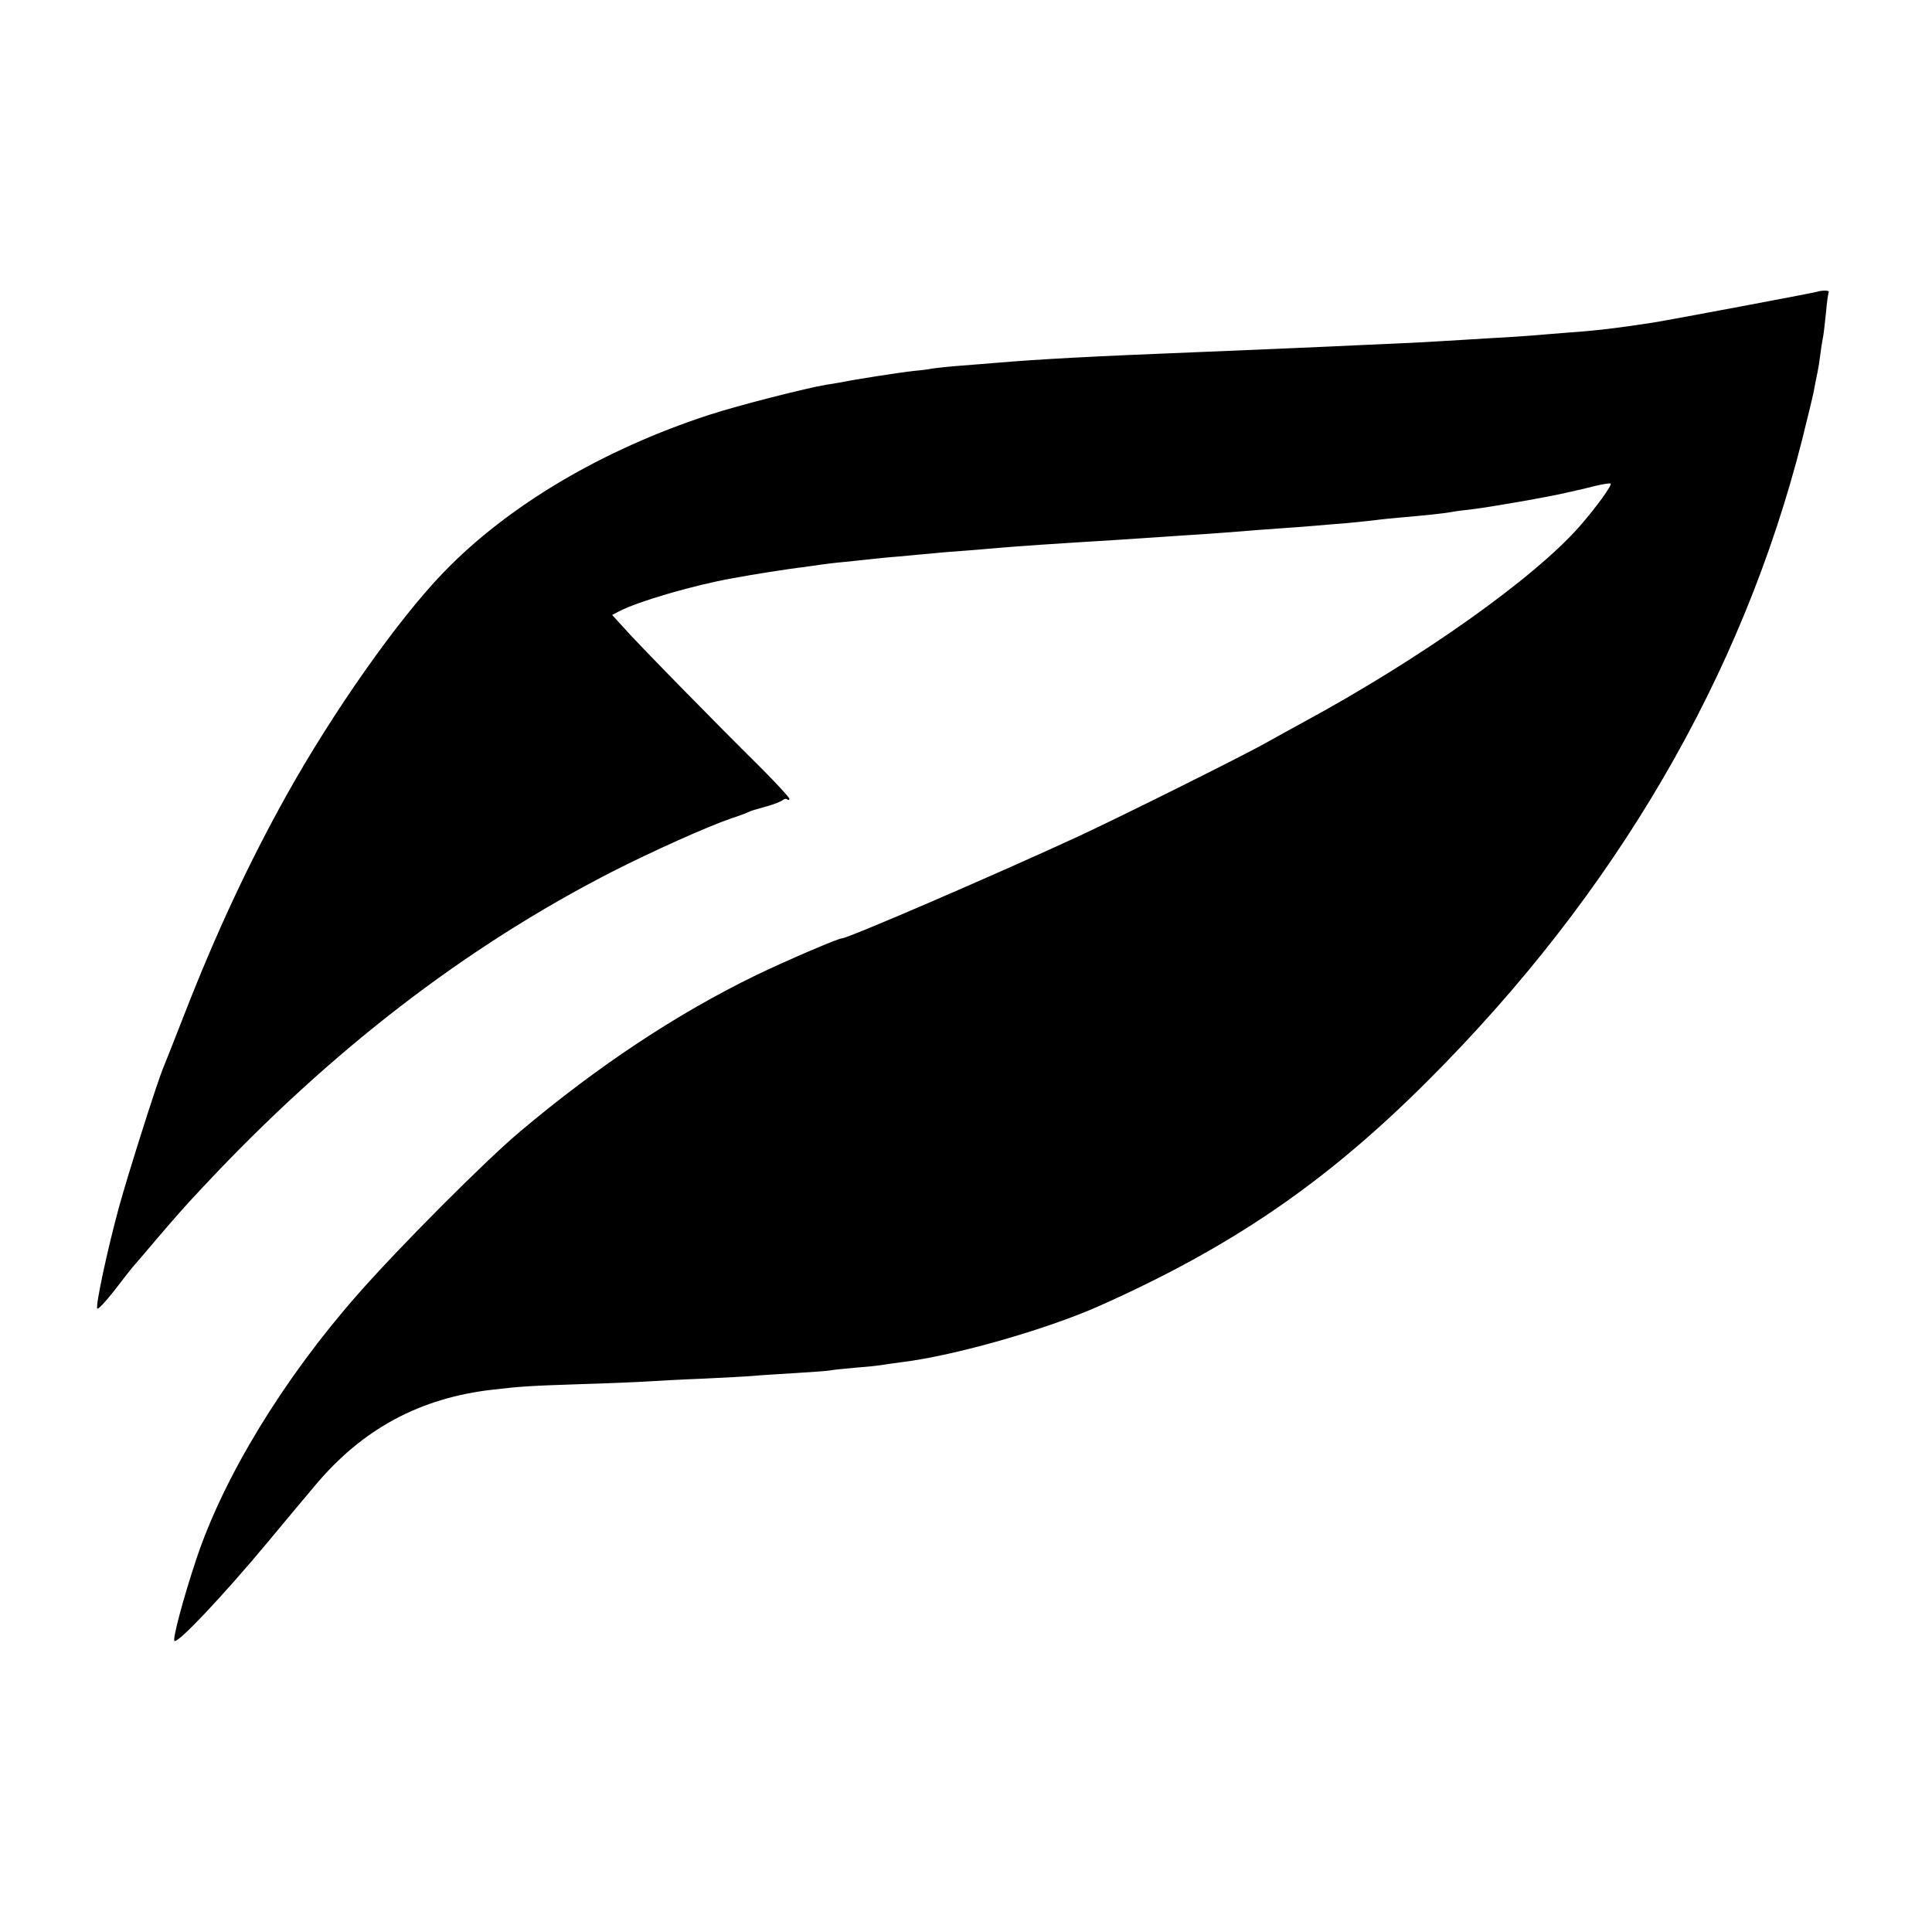 <?xml version="1.0" standalone="no"?>
<!DOCTYPE svg PUBLIC "-//W3C//DTD SVG 20010904//EN"
 "http://www.w3.org/TR/2001/REC-SVG-20010904/DTD/svg10.dtd">
<svg version="1.0" xmlns="http://www.w3.org/2000/svg"
 width="700pt" height="700pt" viewBox="0 0 700 700"
 preserveAspectRatio="xMidYMid meet">
<g transform="translate(0,700) scale(0.1,-0.1)"
fill="#000000" stroke="none">
<path d="M6584 5943 c-17 -5 -533 -102 -596 -112 -130 -20 -205 -29 -306 -36
-42 -3 -97 -8 -122 -10 -25 -2 -94 -7 -155 -10 -60 -4 -135 -8 -165 -10 -30
-2 -116 -7 -190 -10 -74 -3 -173 -8 -220 -10 -89 -4 -275 -12 -470 -20 -402
-16 -591 -26 -755 -40 -27 -2 -84 -7 -125 -10 -41 -3 -86 -8 -100 -10 -14 -3
-45 -7 -70 -9 -47 -5 -220 -32 -256 -40 -12 -2 -39 -7 -60 -10 -73 -12 -320
-75 -424 -109 -387 -126 -730 -329 -964 -572 -166 -172 -400 -505 -570 -810
-136 -245 -252 -493 -366 -785 -40 -102 -76 -194 -81 -205 -22 -55 -124 -375
-158 -499 -42 -154 -84 -351 -79 -367 2 -6 30 24 63 66 33 43 64 83 70 89 5 6
35 40 65 76 88 103 110 129 190 214 459 490 945 864 1475 1136 147 75 345 164
435 195 25 8 52 18 60 22 18 8 14 6 70 22 25 7 50 17 56 22 6 5 14 6 17 2 4
-3 7 -2 7 3 0 5 -48 57 -107 116 -153 151 -451 455 -496 507 l-39 43 25 13
c69 36 271 95 412 120 63 12 208 35 255 40 30 4 62 9 70 10 8 1 44 6 80 9 36
4 79 8 95 10 17 2 64 7 105 10 41 4 95 9 120 11 25 3 79 7 120 10 41 3 95 8
120 10 69 6 198 15 430 29 52 4 127 8 165 11 39 3 106 7 150 10 44 3 105 8
135 10 30 3 89 7 130 10 41 3 101 7 133 10 31 3 85 7 120 10 34 3 78 8 97 10
19 3 62 7 95 10 92 8 158 15 185 20 14 3 48 7 75 10 66 8 280 45 350 62 17 4
32 7 35 8 3 0 29 7 58 14 29 7 55 11 58 9 5 -6 -50 -83 -111 -153 -165 -189
-575 -480 -1005 -713 -36 -20 -101 -55 -145 -80 -97 -53 -506 -257 -665 -331
-285 -132 -838 -371 -860 -371 -14 0 -202 -81 -310 -133 -288 -140 -572 -328
-856 -567 -126 -106 -436 -417 -589 -591 -269 -306 -485 -661 -584 -959 -47
-141 -86 -288 -79 -295 11 -12 174 161 336 355 57 69 135 162 173 207 172 206
381 318 644 348 104 12 135 14 320 20 105 3 215 8 245 10 30 2 120 7 200 10
80 4 161 8 180 10 19 2 87 6 150 10 63 4 122 8 130 10 8 2 50 6 93 10 43 3 86
8 96 10 10 2 42 6 71 10 192 24 520 118 710 202 483 215 825 449 1194 818 679
678 1138 1465 1355 2320 22 88 43 174 45 190 3 17 8 41 11 55 3 14 8 45 11 70
3 25 8 53 10 63 2 10 6 48 10 85 3 37 8 70 10 74 4 6 -23 7 -42 1z"/>
</g>
</svg>

